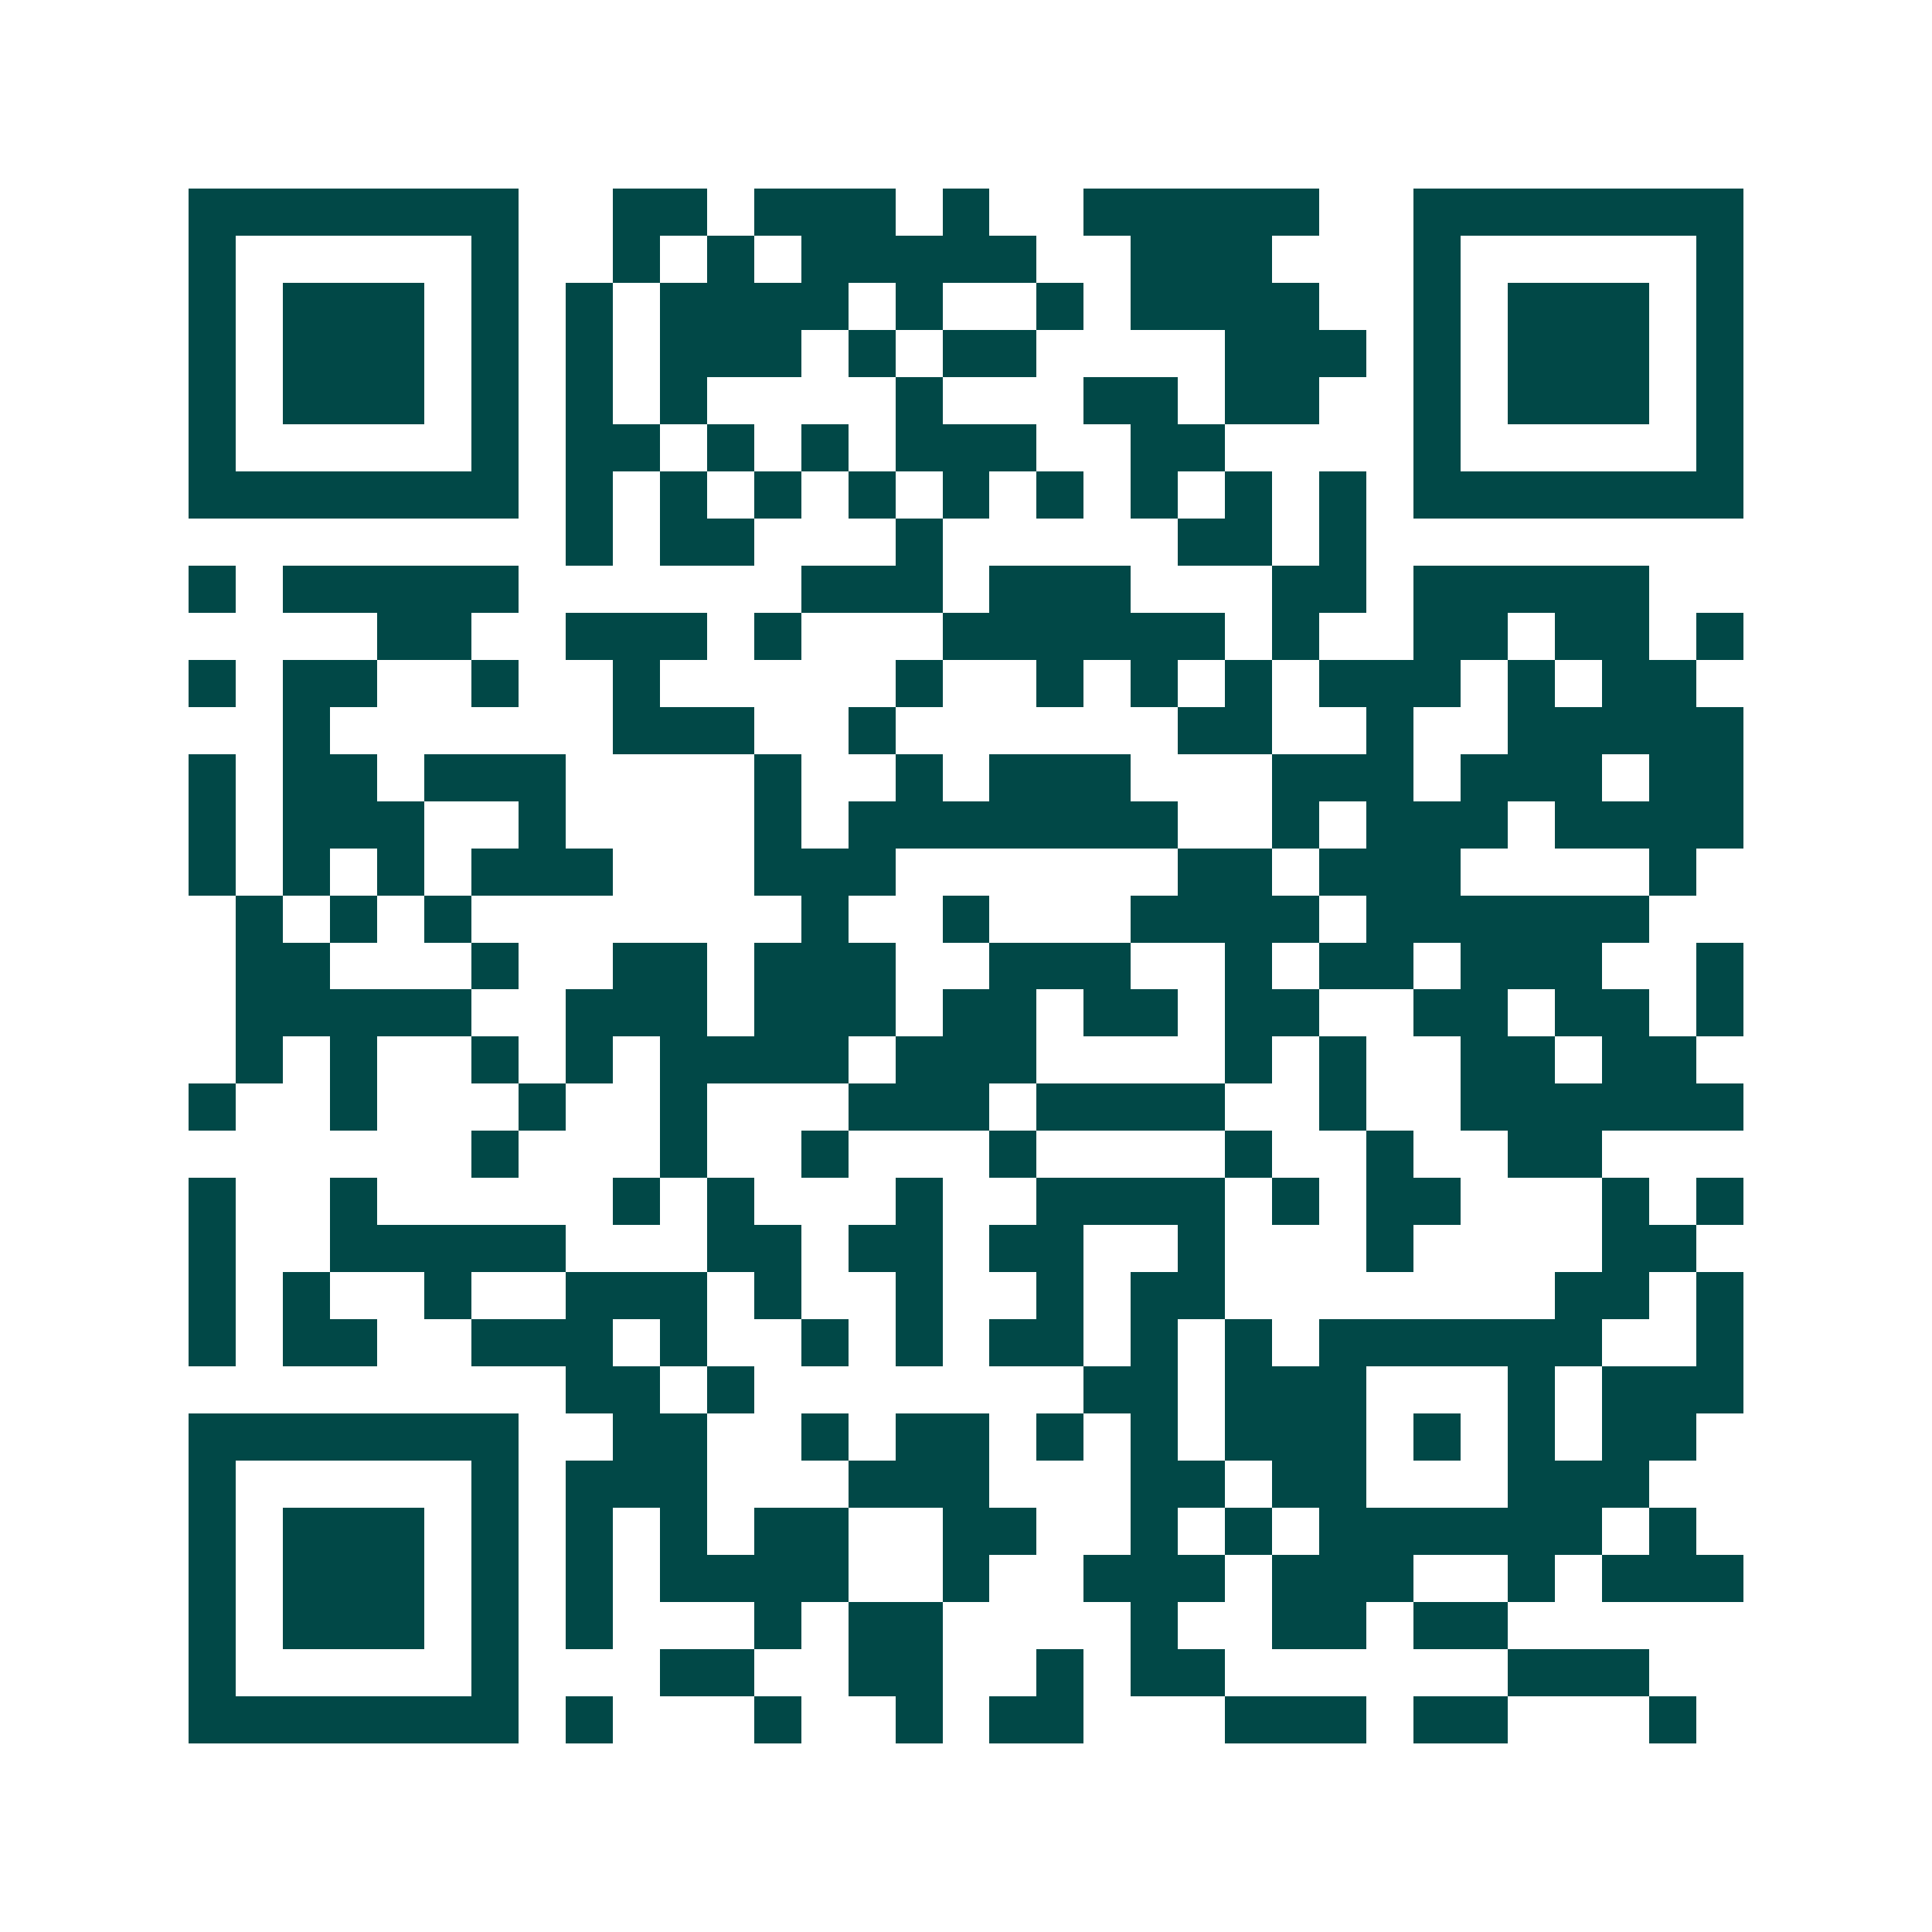 <svg xmlns="http://www.w3.org/2000/svg" width="200" height="200" viewBox="0 0 41 41" shape-rendering="crispEdges"><path fill="#ffffff" d="M0 0h41v41H0z"/><path stroke="#014847" d="M4 4.5h7m2 0h2m1 0h3m1 0h1m2 0h5m2 0h7M4 5.5h1m5 0h1m2 0h1m1 0h1m1 0h5m2 0h3m3 0h1m5 0h1M4 6.5h1m1 0h3m1 0h1m1 0h1m1 0h4m1 0h1m2 0h1m1 0h4m2 0h1m1 0h3m1 0h1M4 7.5h1m1 0h3m1 0h1m1 0h1m1 0h3m1 0h1m1 0h2m4 0h3m1 0h1m1 0h3m1 0h1M4 8.5h1m1 0h3m1 0h1m1 0h1m1 0h1m4 0h1m3 0h2m1 0h2m2 0h1m1 0h3m1 0h1M4 9.5h1m5 0h1m1 0h2m1 0h1m1 0h1m1 0h3m2 0h2m4 0h1m5 0h1M4 10.5h7m1 0h1m1 0h1m1 0h1m1 0h1m1 0h1m1 0h1m1 0h1m1 0h1m1 0h1m1 0h7M12 11.5h1m1 0h2m3 0h1m5 0h2m1 0h1M4 12.5h1m1 0h5m6 0h3m1 0h3m3 0h2m1 0h5M8 13.5h2m2 0h3m1 0h1m3 0h6m1 0h1m2 0h2m1 0h2m1 0h1M4 14.5h1m1 0h2m2 0h1m2 0h1m5 0h1m2 0h1m1 0h1m1 0h1m1 0h3m1 0h1m1 0h2M6 15.5h1m6 0h3m2 0h1m6 0h2m2 0h1m2 0h5M4 16.5h1m1 0h2m1 0h3m4 0h1m2 0h1m1 0h3m3 0h3m1 0h3m1 0h2M4 17.5h1m1 0h3m2 0h1m4 0h1m1 0h7m2 0h1m1 0h3m1 0h4M4 18.5h1m1 0h1m1 0h1m1 0h3m3 0h3m6 0h2m1 0h3m4 0h1M5 19.5h1m1 0h1m1 0h1m7 0h1m2 0h1m3 0h4m1 0h6M5 20.5h2m3 0h1m2 0h2m1 0h3m2 0h3m2 0h1m1 0h2m1 0h3m2 0h1M5 21.5h5m2 0h3m1 0h3m1 0h2m1 0h2m1 0h2m2 0h2m1 0h2m1 0h1M5 22.5h1m1 0h1m2 0h1m1 0h1m1 0h4m1 0h3m4 0h1m1 0h1m2 0h2m1 0h2M4 23.5h1m2 0h1m3 0h1m2 0h1m3 0h3m1 0h4m2 0h1m2 0h6M10 24.5h1m3 0h1m2 0h1m3 0h1m4 0h1m2 0h1m2 0h2M4 25.5h1m2 0h1m5 0h1m1 0h1m3 0h1m2 0h4m1 0h1m1 0h2m3 0h1m1 0h1M4 26.5h1m2 0h5m3 0h2m1 0h2m1 0h2m2 0h1m3 0h1m4 0h2M4 27.5h1m1 0h1m2 0h1m2 0h3m1 0h1m2 0h1m2 0h1m1 0h2m7 0h2m1 0h1M4 28.5h1m1 0h2m2 0h3m1 0h1m2 0h1m1 0h1m1 0h2m1 0h1m1 0h1m1 0h6m2 0h1M12 29.5h2m1 0h1m7 0h2m1 0h3m3 0h1m1 0h3M4 30.5h7m2 0h2m2 0h1m1 0h2m1 0h1m1 0h1m1 0h3m1 0h1m1 0h1m1 0h2M4 31.5h1m5 0h1m1 0h3m3 0h3m3 0h2m1 0h2m3 0h3M4 32.5h1m1 0h3m1 0h1m1 0h1m1 0h1m1 0h2m2 0h2m2 0h1m1 0h1m1 0h6m1 0h1M4 33.5h1m1 0h3m1 0h1m1 0h1m1 0h4m2 0h1m2 0h3m1 0h3m2 0h1m1 0h3M4 34.5h1m1 0h3m1 0h1m1 0h1m3 0h1m1 0h2m4 0h1m2 0h2m1 0h2M4 35.5h1m5 0h1m3 0h2m2 0h2m2 0h1m1 0h2m6 0h3M4 36.5h7m1 0h1m3 0h1m2 0h1m1 0h2m3 0h3m1 0h2m3 0h1"/></svg>
